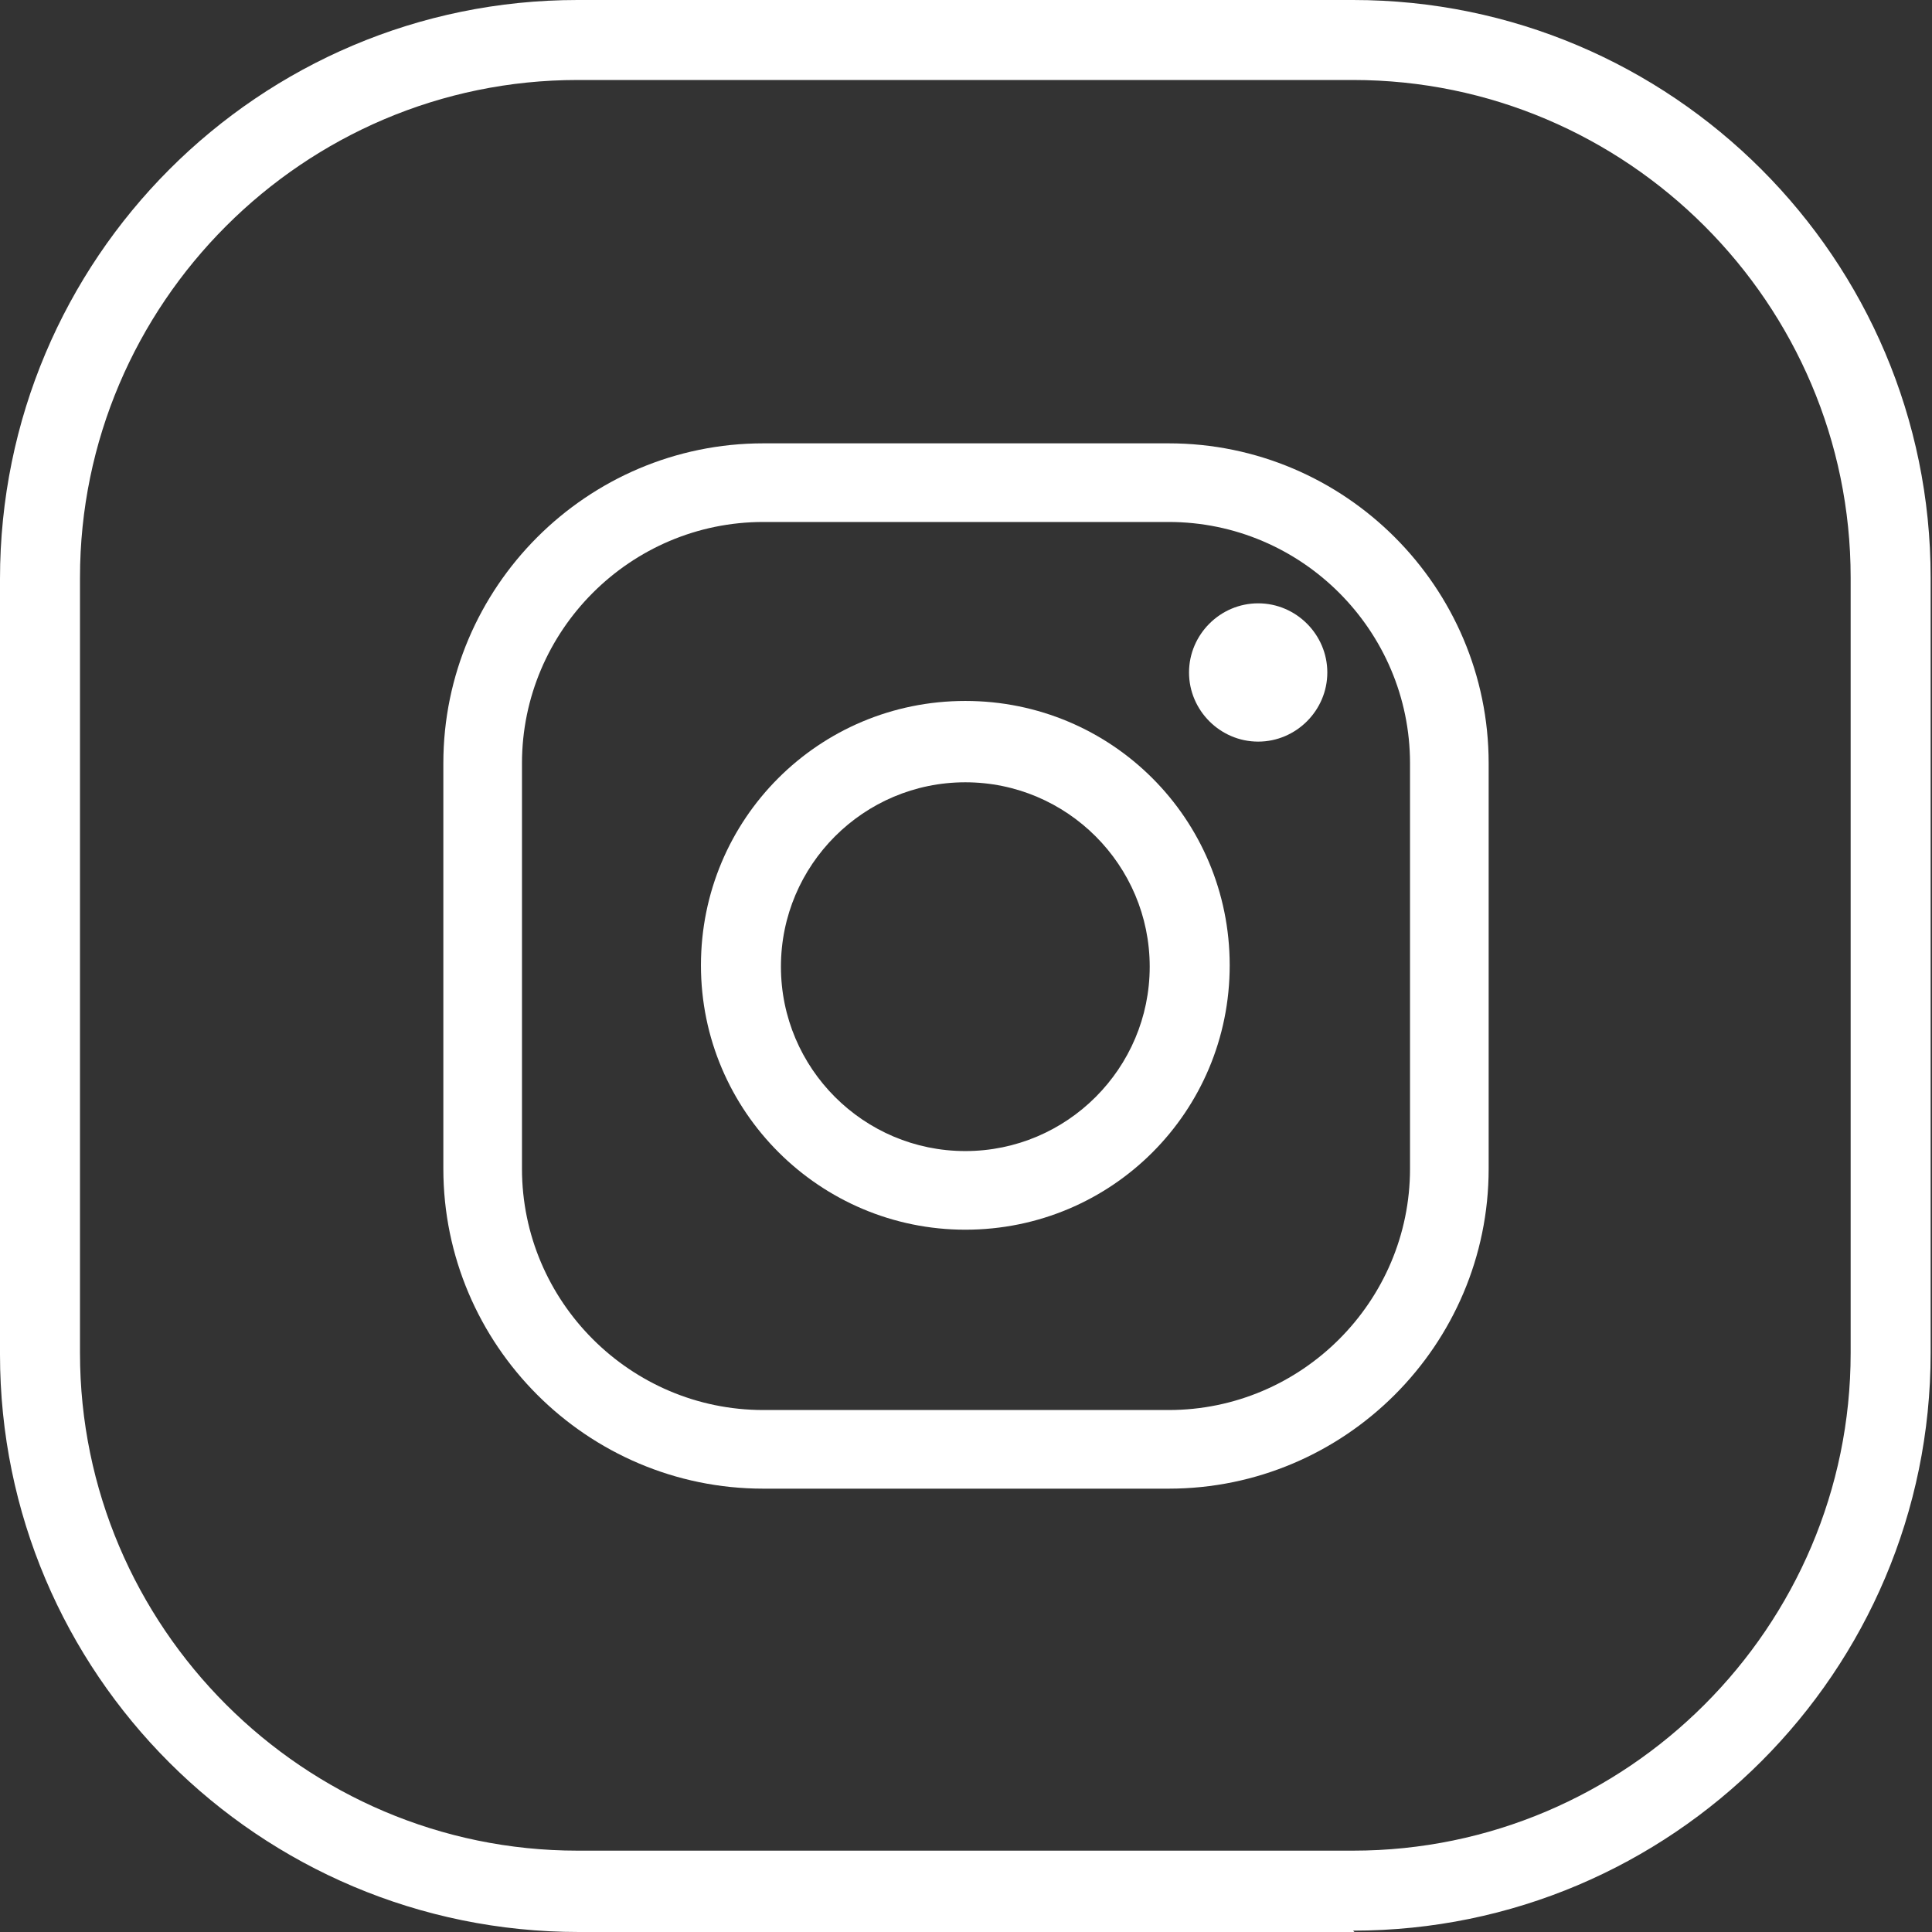 <?xml version="1.0" encoding="UTF-8"?>
<svg id="Ebene_1" xmlns="http://www.w3.org/2000/svg" version="1.1" viewBox="0 0 142.5 142.5">
  <rect x="0" y="0" width="142.5" height="142.5" fill="#333333" stroke="none"/>
  <!-- Generator: Adobe Illustrator 29.1.0, SVG Export Plug-In . SVG Version: 2.1.0 Build 142)  -->
  <defs>
    <style>
      .st0 {
        fill: #fff;
      }
    </style>
  </defs>
  <g>
    <path class="st0" d="M86.2,109.8h-29.9c-13,0-23.6-10.6-23.6-23.6v-29.9c0-13,10.6-23.6,23.6-23.6h29.9c13,0,23.6,10.6,23.6,23.6v29.9c0,13-10.6,23.6-23.6,23.6ZM56.3,38.5c-9.8,0-17.8,8-17.8,17.8v29.9c0,9.8,8,17.8,17.8,17.8h29.9c9.8,0,17.8-8,17.8-17.8v-29.9c0-9.8-8-17.8-17.8-17.8h-29.9Z"/>
    <path class="st0" d="M71.2,90.7c-10.7,0-19.5-8.7-19.5-19.5s8.7-19.5,19.5-19.5,19.5,8.7,19.5,19.5-8.7,19.5-19.5,19.5ZM71.2,57.7c-7.5,0-13.6,6.1-13.6,13.6s6.1,13.6,13.6,13.6,13.6-6.1,13.6-13.6-6.1-13.6-13.6-13.6Z"/>
    <path class="st0" d="M97.9,49.6c0,2.8-2.3,5.1-5.1,5.1s-5.1-2.3-5.1-5.1,2.3-5.1,5.1-5.1,5.1,2.3,5.1,5.1Z"/>
  </g>
  <path class="st0" d="M99.9,142.5h-57.2C19.1,142.5,0,123.4,0,99.9v-57.2C0,19.1,19.1,0,42.6,0h57.2c23.5,0,42.6,19.1,42.6,42.6v57.2c0,23.5-19.1,42.6-42.6,42.6ZM42.6,5.9C22.4,5.9,5.9,22.4,5.9,42.6v57.2c0,20.2,16.5,36.7,36.7,36.7h57.2c20.2,0,36.7-16.5,36.7-36.7v-57.2c0-20.2-16.5-36.7-36.7-36.7h-57.2Z"/>
</svg>